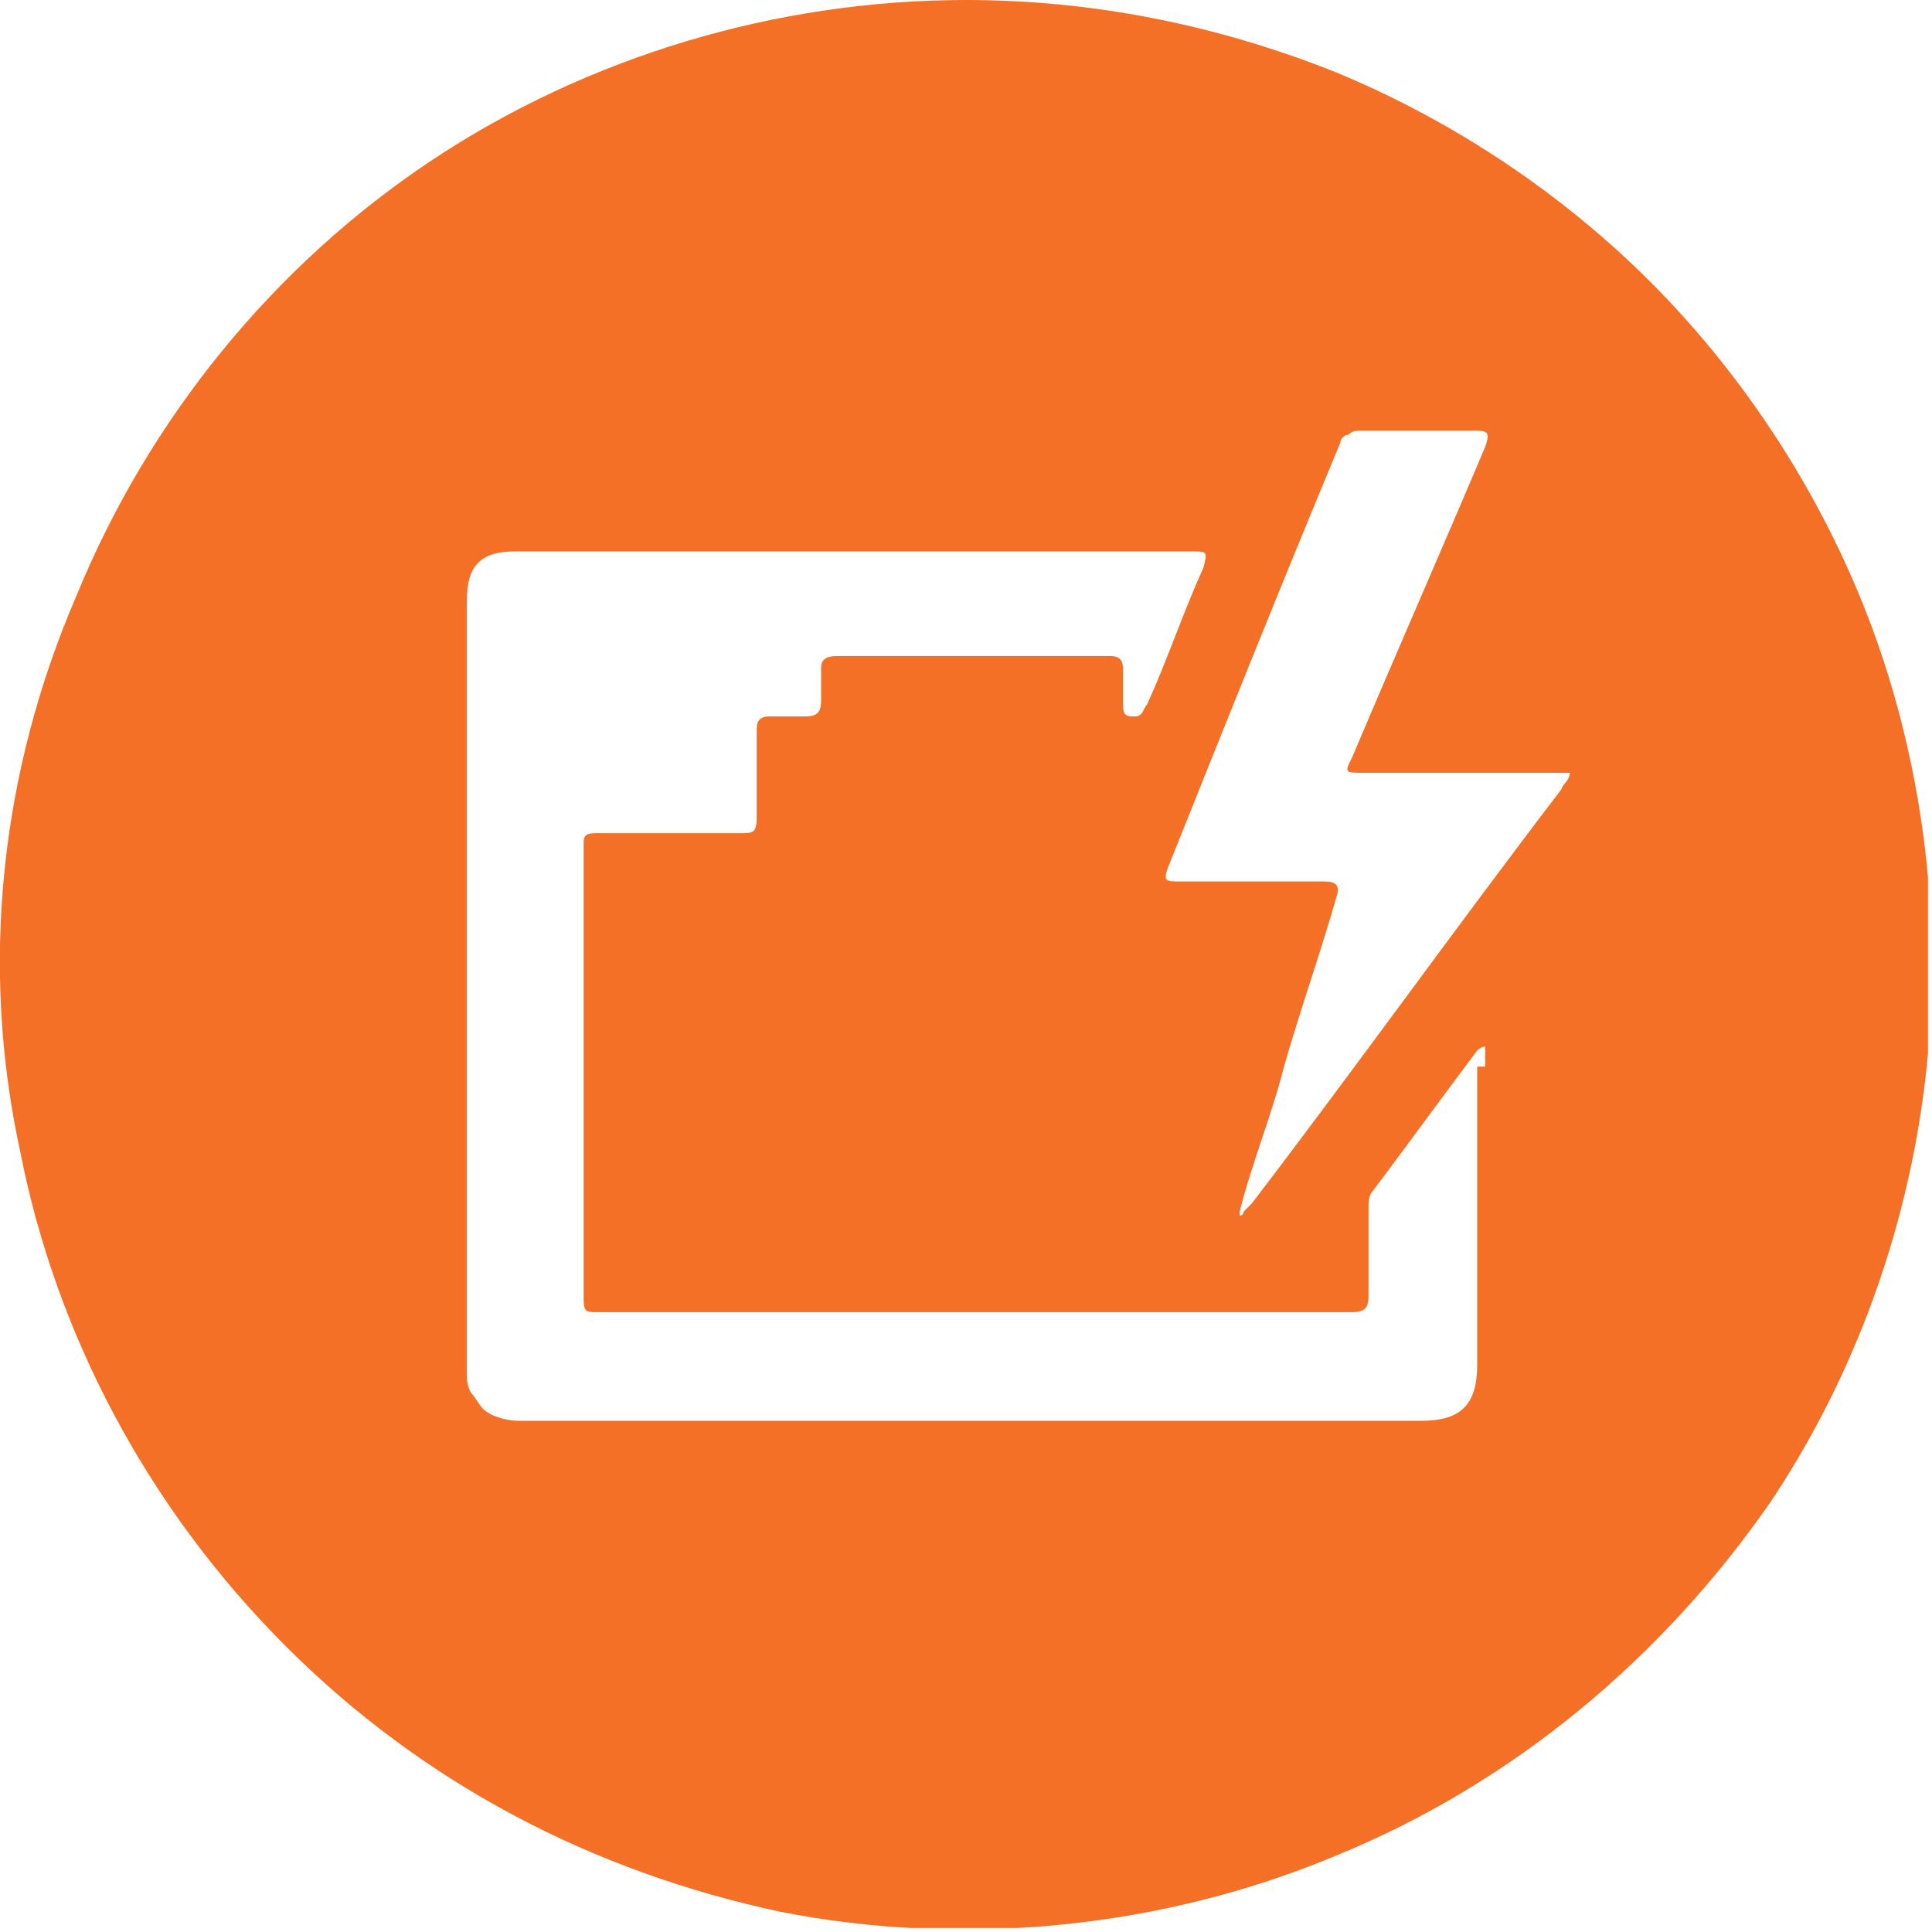 <?xml version="1.0" encoding="utf-8"?>
<!-- Generator: Adobe Illustrator 28.0.0, SVG Export Plug-In . SVG Version: 6.00 Build 0)  -->
<svg version="1.1" id="Layer_1" xmlns="http://www.w3.org/2000/svg" xmlns:xlink="http://www.w3.org/1999/xlink" x="0px" y="0px"
	 viewBox="0 0 48 48" style="enable-background:new 0 0 48 48;" xml:space="preserve">
<style type="text/css">
	.st0{clip-path:url(#SVGID_00000029009198252808559920000005264926672846105503_);}
	.st1{fill:#F37026;}
</style>
<g>
	<defs>
		<rect id="SVGID_1_" width="47.9" height="47.9"/>
	</defs>
	<clipPath id="SVGID_00000090274743880784784400000004376477680251921319_">
		<use xlink:href="#SVGID_1_"  style="overflow:visible;"/>
	</clipPath>
	<g style="clip-path:url(#SVGID_00000090274743880784784400000004376477680251921319_);">
		<rect x="16" y="23" class="st1" width="13" height="7"/>
		<path class="st1" d="M24,0c-4.7,0-9.4,1.4-13.3,4c-3.9,2.6-7,6.4-8.8,10.8C0,19.2-0.5,24,0.5,28.6c0.9,4.6,3.2,8.9,6.6,12.3
			c3.4,3.4,7.6,5.6,12.3,6.6c4.6,0.9,9.5,0.4,13.8-1.4c4.4-1.8,8.1-4.9,10.8-8.8c2.6-3.9,4-8.6,4-13.3c0-3.1-0.6-6.3-1.8-9.2
			c-1.2-2.9-3-5.6-5.2-7.8c-2.2-2.2-4.9-4-7.8-5.2C30.2,0.6,27.1,0,24,0z M36.7,26.5v7.4c0,1-0.4,1.4-1.4,1.4c-7.5,0-15,0-22.4,0
			c-0.3,0-0.7-0.1-0.9-0.3c-0.1-0.1-0.2-0.3-0.3-0.4c-0.1-0.2-0.1-0.3-0.1-0.5c0-3,0-6,0-9.1V14.9c0-0.9,0.4-1.2,1.2-1.2h16.8
			c0.4,0,0.4,0,0.3,0.4c-0.5,1.1-0.9,2.3-1.4,3.4c-0.1,0.1-0.1,0.3-0.3,0.3c-0.2,0-0.3,0-0.3-0.3c0-0.3,0-0.6,0-0.9
			c0-0.2-0.1-0.3-0.3-0.3c-1.1,0-2.1,0-3.2,0c-1.2,0-2.4,0-3.6,0c-0.3,0-0.4,0.1-0.4,0.3c0,0.3,0,0.5,0,0.8c0,0.3-0.1,0.4-0.4,0.4
			c-0.3,0-0.6,0-0.9,0c-0.2,0-0.3,0.1-0.3,0.3c0,0.7,0,1.5,0,2.2c0,0.4-0.1,0.4-0.4,0.4c-1.2,0-2.4,0-3.6,0c-0.3,0-0.3,0.1-0.3,0.3
			c0,3.8,0,7.5,0,11.3c0,0.3,0.1,0.3,0.3,0.3c6.3,0,12.5,0,18.8,0c0.3,0,0.4-0.1,0.4-0.4c0-0.7,0-1.5,0-2.2c0-0.1,0-0.3,0.1-0.4
			c0.9-1.2,1.7-2.3,2.6-3.5c0,0,0.1-0.1,0.2-0.1V26.5z M26.7,27.6c0.2,0,0.4,0,0.5-0.1v-1h-0.7V26h1.4v2c-0.4,0.1-0.8,0.2-1.3,0.2
			c-0.3,0-0.6,0-0.8-0.1c-0.3-0.1-0.5-0.2-0.7-0.4c-0.2-0.2-0.3-0.4-0.4-0.7c-0.1-0.2-0.1-0.5-0.1-0.8c0-0.3,0-0.6,0.2-0.8
			s0.3-0.5,0.5-0.7c0.2-0.2,0.5-0.3,0.7-0.4c0.3-0.1,0.6-0.1,0.8-0.1c0.4,0,0.7,0.1,1,0.2l-0.2,0.6c-0.3-0.1-0.6-0.2-0.9-0.2
			c-0.2,0-0.4,0-0.6,0.1c-0.2,0.1-0.3,0.2-0.5,0.3c-0.1,0.1-0.2,0.3-0.3,0.5s-0.1,0.4-0.1,0.6c0,0.2,0,0.4,0.1,0.6
			c0.1,0.2,0.2,0.3,0.3,0.5c0.1,0.1,0.3,0.2,0.5,0.3C26.3,27.6,26.5,27.6,26.7,27.6L26.7,27.6z M22.2,26.2c-0.2,0-0.3,0-0.5,0
			l0.3-1.9h2V25h-1.5l-0.1,0.8c0.1,0,0.2,0,0.3,0c0.3,0,0.6,0.1,0.9,0.2c0.2,0.1,0.3,0.2,0.4,0.4c0.1,0.2,0.1,0.4,0.1,0.5
			c0,0.2-0.1,0.4-0.1,0.5c-0.1,0.2-0.2,0.3-0.3,0.4c-0.1,0.1-0.3,0.2-0.5,0.3c-0.2,0.1-0.4,0.1-0.6,0.1c-0.3,0-0.7-0.1-1-0.2
			l0.1-0.5c0.3,0.1,0.5,0.2,0.8,0.2c0.1,0,0.2,0,0.3,0c0.1,0,0.2-0.1,0.3-0.1c0.1-0.1,0.1-0.1,0.2-0.2c0-0.1,0.1-0.2,0.1-0.3
			C23.3,26.5,23,26.2,22.2,26.2L22.2,26.2z M21.1,27.7c0,0.1,0,0.2-0.1,0.2c-0.1,0.1-0.1,0.1-0.2,0.2c-0.1,0-0.2,0-0.3,0
			c-0.1,0-0.2-0.1-0.2-0.1c-0.1-0.1-0.1-0.1-0.1-0.2c0-0.1,0-0.2,0-0.3c0-0.1,0.1-0.1,0.2-0.2c0.1,0,0.2-0.1,0.2-0.1
			c0.1,0,0.1,0,0.2,0c0.1,0,0.1,0.1,0.1,0.1c0,0,0.1,0.1,0.1,0.2C21.1,27.6,21.1,27.7,21.1,27.7L21.1,27.7z M18.1,24.9
			c-0.3,0-0.6,0.1-0.8,0.3l-0.2-0.5c0.3-0.3,0.7-0.4,1.2-0.4c0.2,0,0.3,0,0.5,0c0.2,0.1,0.3,0.1,0.4,0.2c0.1,0.1,0.2,0.2,0.3,0.4
			c0.1,0.1,0.1,0.3,0.1,0.5c0,0.7-0.5,1.2-1.1,1.8L18,27.5v0h1.6v0.6H17v-0.4l0.4-0.4c0.9-0.8,1.3-1.3,1.3-1.8c0-0.1,0-0.2,0-0.3
			c0-0.1-0.1-0.2-0.1-0.2c-0.1-0.1-0.1-0.1-0.2-0.1S18.2,24.9,18.1,24.9L18.1,24.9z M38.8,19.6c-2.6,3.4-5.1,6.9-7.7,10.3
			C31,30,31,30,30.9,30.1c0,0,0,0.1-0.1,0.1c0,0,0-0.1,0-0.1c0.3-1.2,0.8-2.4,1.1-3.6c0.4-1.4,0.9-2.8,1.3-4.2
			c0.1-0.3,0-0.4-0.3-0.4c-1.2,0-2.4,0-3.6,0c-0.3,0-0.4,0-0.3-0.3c1.4-3.5,2.8-7,4.3-10.6c0-0.1,0.1-0.2,0.2-0.2
			c0.1-0.1,0.2-0.1,0.3-0.1c1,0,2,0,2.9,0c0.3,0,0.3,0.1,0.2,0.4c-1.1,2.6-2.2,5.1-3.3,7.7c-0.2,0.4-0.2,0.4,0.3,0.4H39
			C39,19.4,38.8,19.5,38.8,19.6L38.8,19.6z"/>
	</g>
</g>
</svg>

